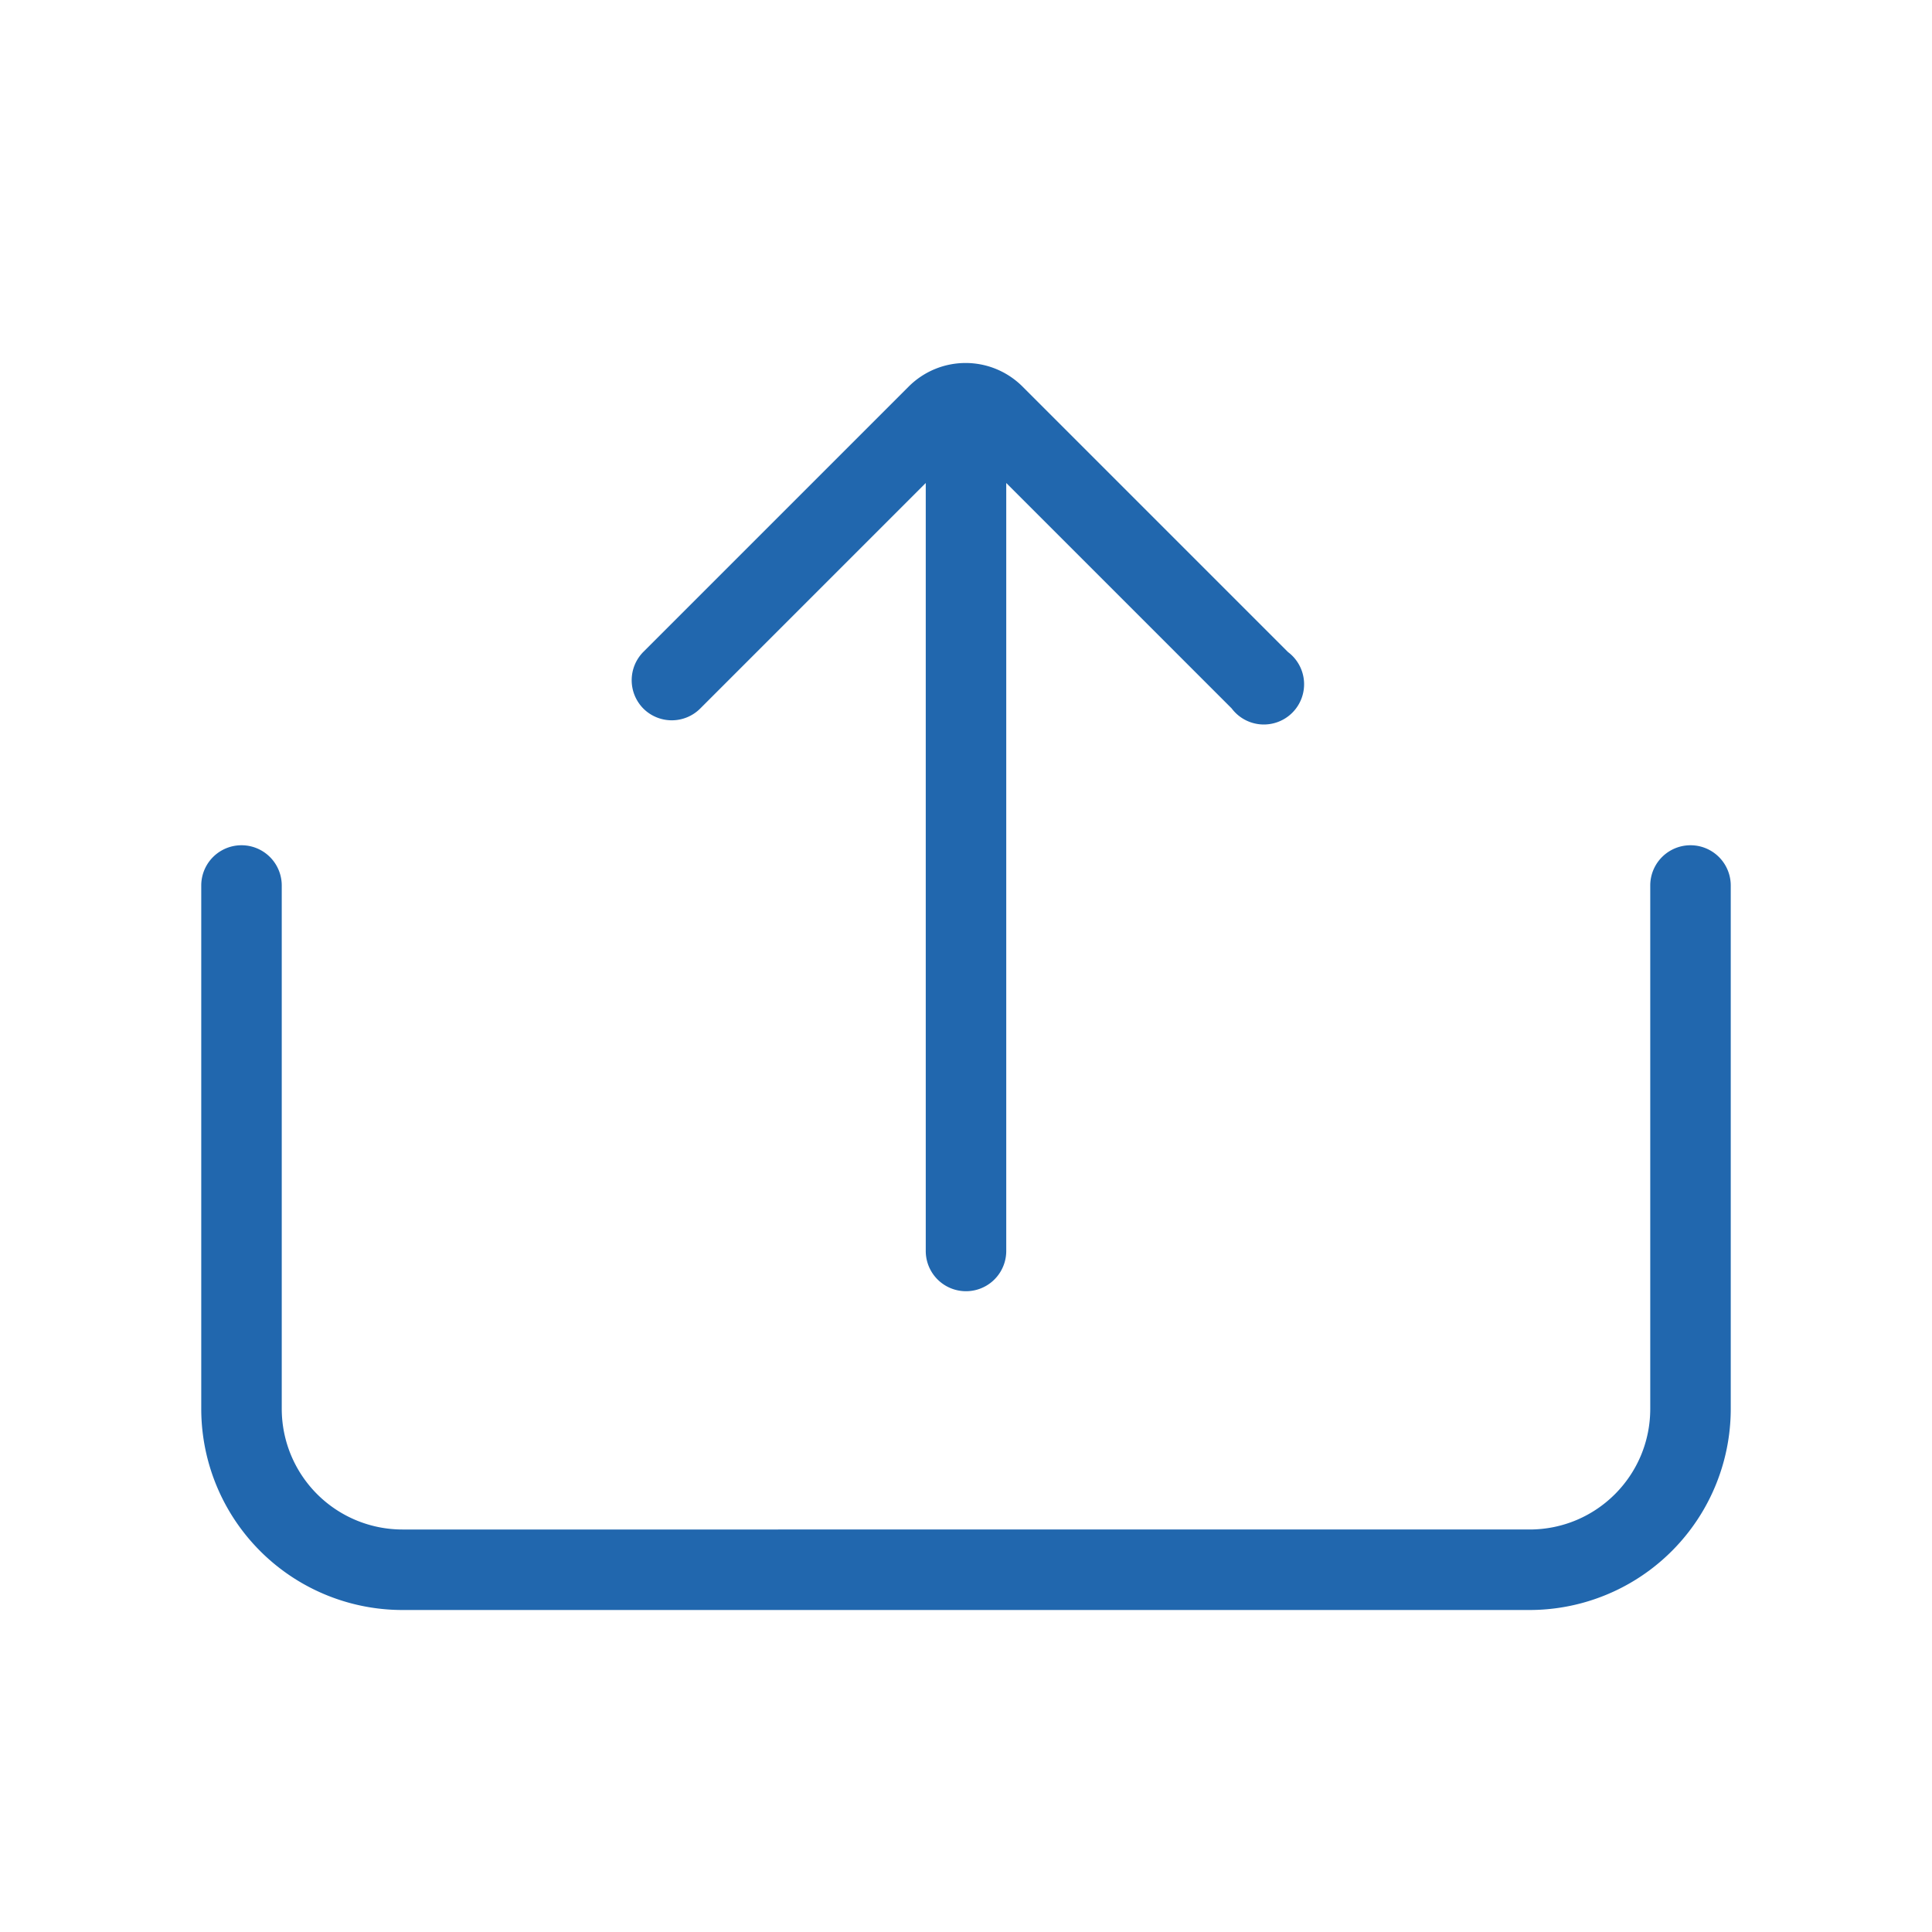 <svg xmlns="http://www.w3.org/2000/svg" width="24" height="24" fill="none"><path fill="#2167ae" d="M7.99 8.8a.5.5 0 0 1 0-.7l3.3-3.3a1 1 0 0 1 1.41 0L16 8.1a.5.5 0 1 1-.7.7L12.5 6v9.54a.5.5 0 0 1-1 0V6L8.7 8.8a.5.5 0 0 1-.71 0M3.5 11a.5.5 0 1 0-1 0v6.5A2.5 2.5 0 0 0 5 20h14a2.5 2.5 0 0 0 2.5-2.5V11a.5.5 0 1 0-1 0v6.5c0 .83-.67 1.5-1.5 1.5H5a1.5 1.5 0 0 1-1.5-1.5z"/></svg>